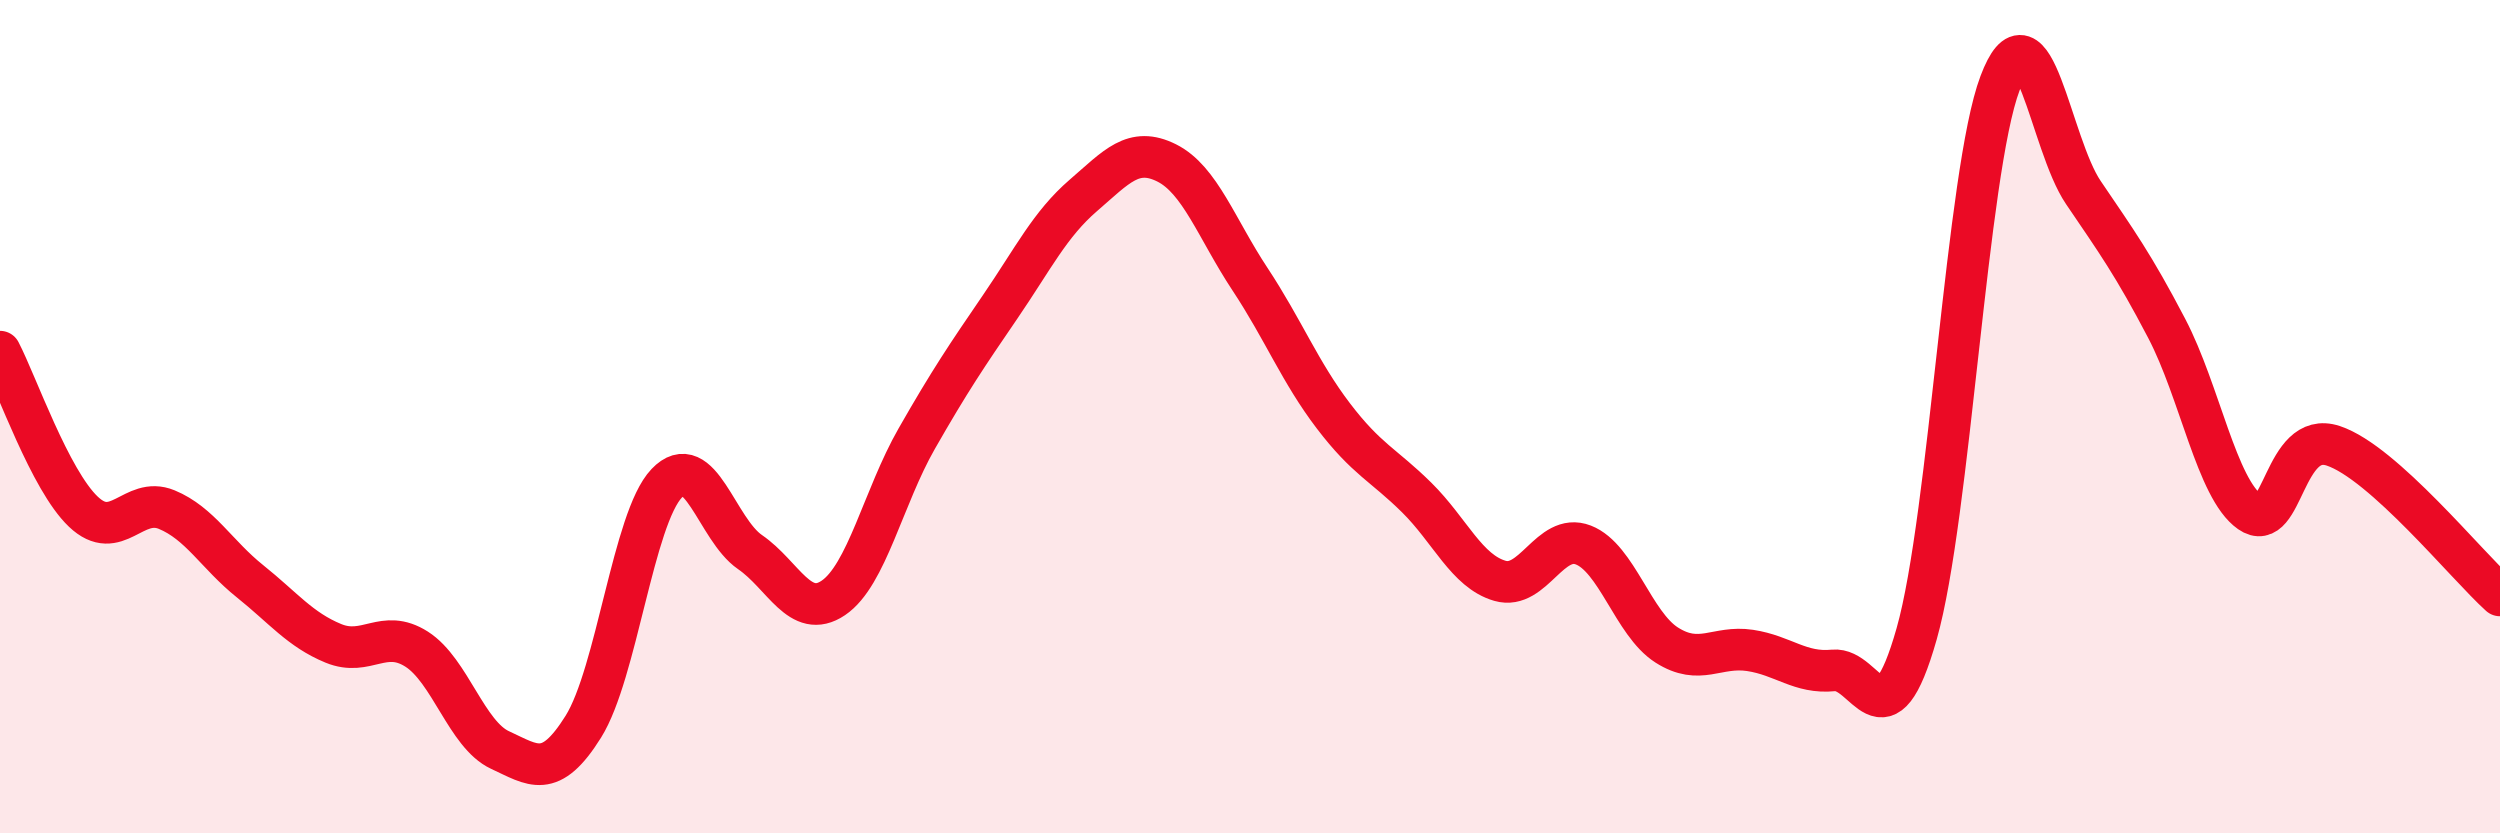 
    <svg width="60" height="20" viewBox="0 0 60 20" xmlns="http://www.w3.org/2000/svg">
      <path
        d="M 0,8.44 C 0.4,9.21 1.2,11.52 2,12.28 C 2.8,13.04 3.2,11.9 4,12.23 C 4.8,12.56 5.2,13.31 6,13.95 C 6.8,14.59 7.2,15.11 8,15.44 C 8.8,15.77 9.2,15.07 10,15.58 C 10.8,16.09 11.2,17.63 12,18 C 12.8,18.37 13.2,18.72 14,17.44 C 14.8,16.16 15.2,12.44 16,11.6 C 16.8,10.76 17.2,12.7 18,13.25 C 18.8,13.8 19.2,14.89 20,14.35 C 20.8,13.81 21.2,11.93 22,10.53 C 22.8,9.13 23.2,8.54 24,7.37 C 24.8,6.2 25.2,5.38 26,4.69 C 26.8,4 27.2,3.51 28,3.91 C 28.8,4.31 29.2,5.49 30,6.7 C 30.8,7.91 31.2,8.93 32,9.98 C 32.8,11.03 33.2,11.15 34,11.94 C 34.8,12.73 35.2,13.71 36,13.94 C 36.8,14.17 37.2,12.77 38,13.08 C 38.8,13.39 39.2,14.97 40,15.48 C 40.8,15.99 41.2,15.49 42,15.61 C 42.8,15.73 43.2,16.17 44,16.09 C 44.8,16.01 45.2,18.03 46,15.21 C 46.8,12.39 47.2,4.12 48,2 C 48.8,-0.12 49.2,3.44 50,4.62 C 50.8,5.8 51.2,6.35 52,7.88 C 52.8,9.41 53.2,11.73 54,12.29 C 54.8,12.85 54.8,10.3 56,10.7 C 57.2,11.1 59.2,13.57 60,14.29L60 20L0 20Z"
        fill="#EB0A25"
        opacity="0.1"
        stroke-linecap="round"
        stroke-linejoin="round"
      />
      <path
        d="M 0,8.44 C 0.4,9.21 1.2,11.52 2,12.28 C 2.8,13.04 3.2,11.9 4,12.23 C 4.8,12.56 5.2,13.31 6,13.95 C 6.8,14.59 7.2,15.11 8,15.44 C 8.8,15.77 9.2,15.07 10,15.58 C 10.8,16.09 11.2,17.63 12,18 C 12.8,18.37 13.2,18.72 14,17.44 C 14.8,16.16 15.2,12.44 16,11.6 C 16.8,10.76 17.2,12.7 18,13.25 C 18.8,13.8 19.2,14.89 20,14.35 C 20.8,13.81 21.2,11.93 22,10.53 C 22.8,9.13 23.2,8.54 24,7.37 C 24.8,6.2 25.2,5.38 26,4.69 C 26.8,4 27.2,3.51 28,3.91 C 28.8,4.31 29.2,5.49 30,6.7 C 30.8,7.91 31.2,8.93 32,9.98 C 32.8,11.03 33.2,11.15 34,11.94 C 34.8,12.73 35.2,13.71 36,13.94 C 36.8,14.17 37.2,12.77 38,13.08 C 38.8,13.39 39.2,14.97 40,15.48 C 40.8,15.99 41.2,15.49 42,15.61 C 42.8,15.73 43.2,16.17 44,16.09 C 44.8,16.01 45.2,18.03 46,15.21 C 46.8,12.39 47.2,4.12 48,2 C 48.8,-0.12 49.2,3.44 50,4.62 C 50.8,5.8 51.2,6.35 52,7.88 C 52.8,9.41 53.2,11.73 54,12.29 C 54.8,12.85 54.8,10.3 56,10.7 C 57.2,11.1 59.2,13.57 60,14.29"
        stroke="#EB0A25"
        stroke-width="1"
        fill="none"
        stroke-linecap="round"
        stroke-linejoin="round"
      />
    </svg>
  